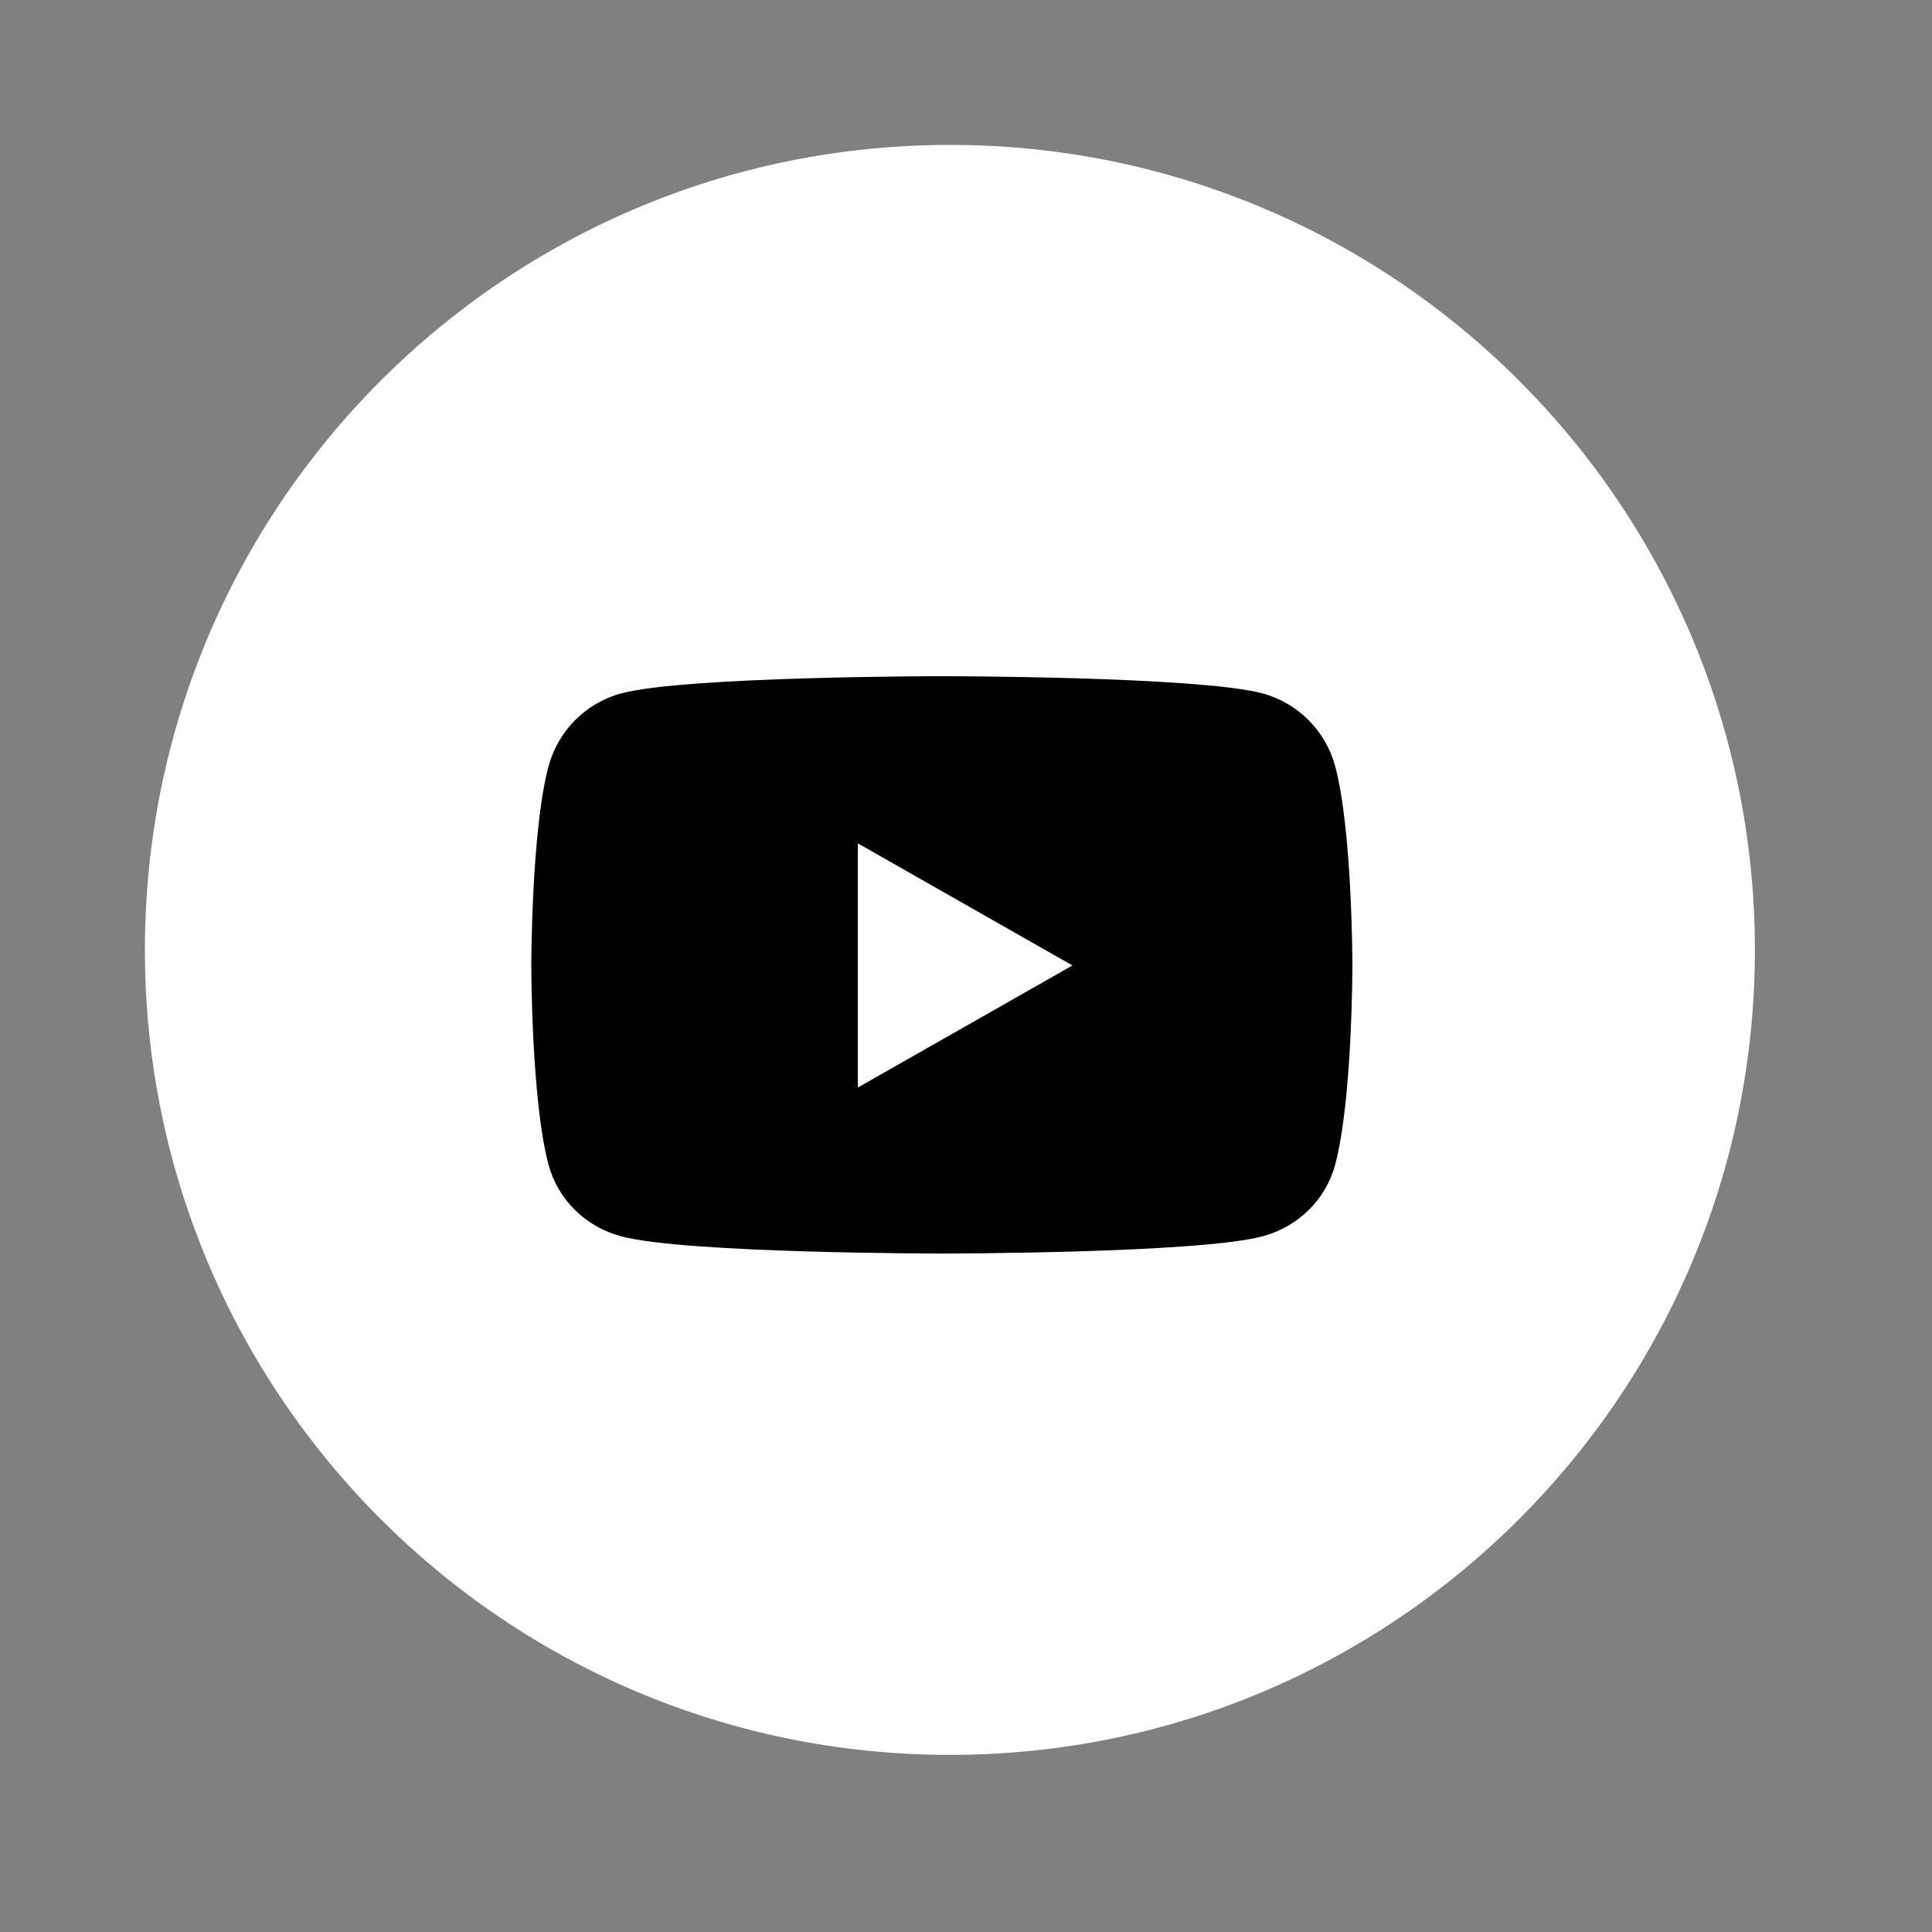 <svg width="40" height="40" viewBox="0 0 40 40" fill="none" xmlns="http://www.w3.org/2000/svg">
<rect x="0" y="0" width="40" height="40" fill="#808080" stroke="none"/>
<path d="M19.667 36.333C28.872 36.333 36.333 28.872 36.333 19.667C36.333 10.462 28.872 3 19.667 3C10.462 3 3 10.462 3 19.667C3 28.872 10.462 36.333 19.667 36.333Z" fill="white"/>
<path d="M27.645 15.87C27.449 15.134 26.873 14.554 26.142 14.357C24.816 14 19.5 14 19.5 14C19.5 14 14.184 14 12.858 14.357C12.127 14.554 11.551 15.134 11.355 15.87C11 17.205 11 19.989 11 19.989C11 19.989 11 22.773 11.355 24.107C11.551 24.843 12.127 25.399 12.858 25.596C14.184 25.953 19.5 25.953 19.5 25.953C19.5 25.953 24.816 25.953 26.142 25.596C26.873 25.399 27.449 24.843 27.645 24.107C28 22.773 28 19.989 28 19.989C28 19.989 28 17.205 27.645 15.87V15.87ZM17.761 22.516V17.461L22.204 19.989L17.761 22.516V22.516Z" fill="black"/>
</svg>
